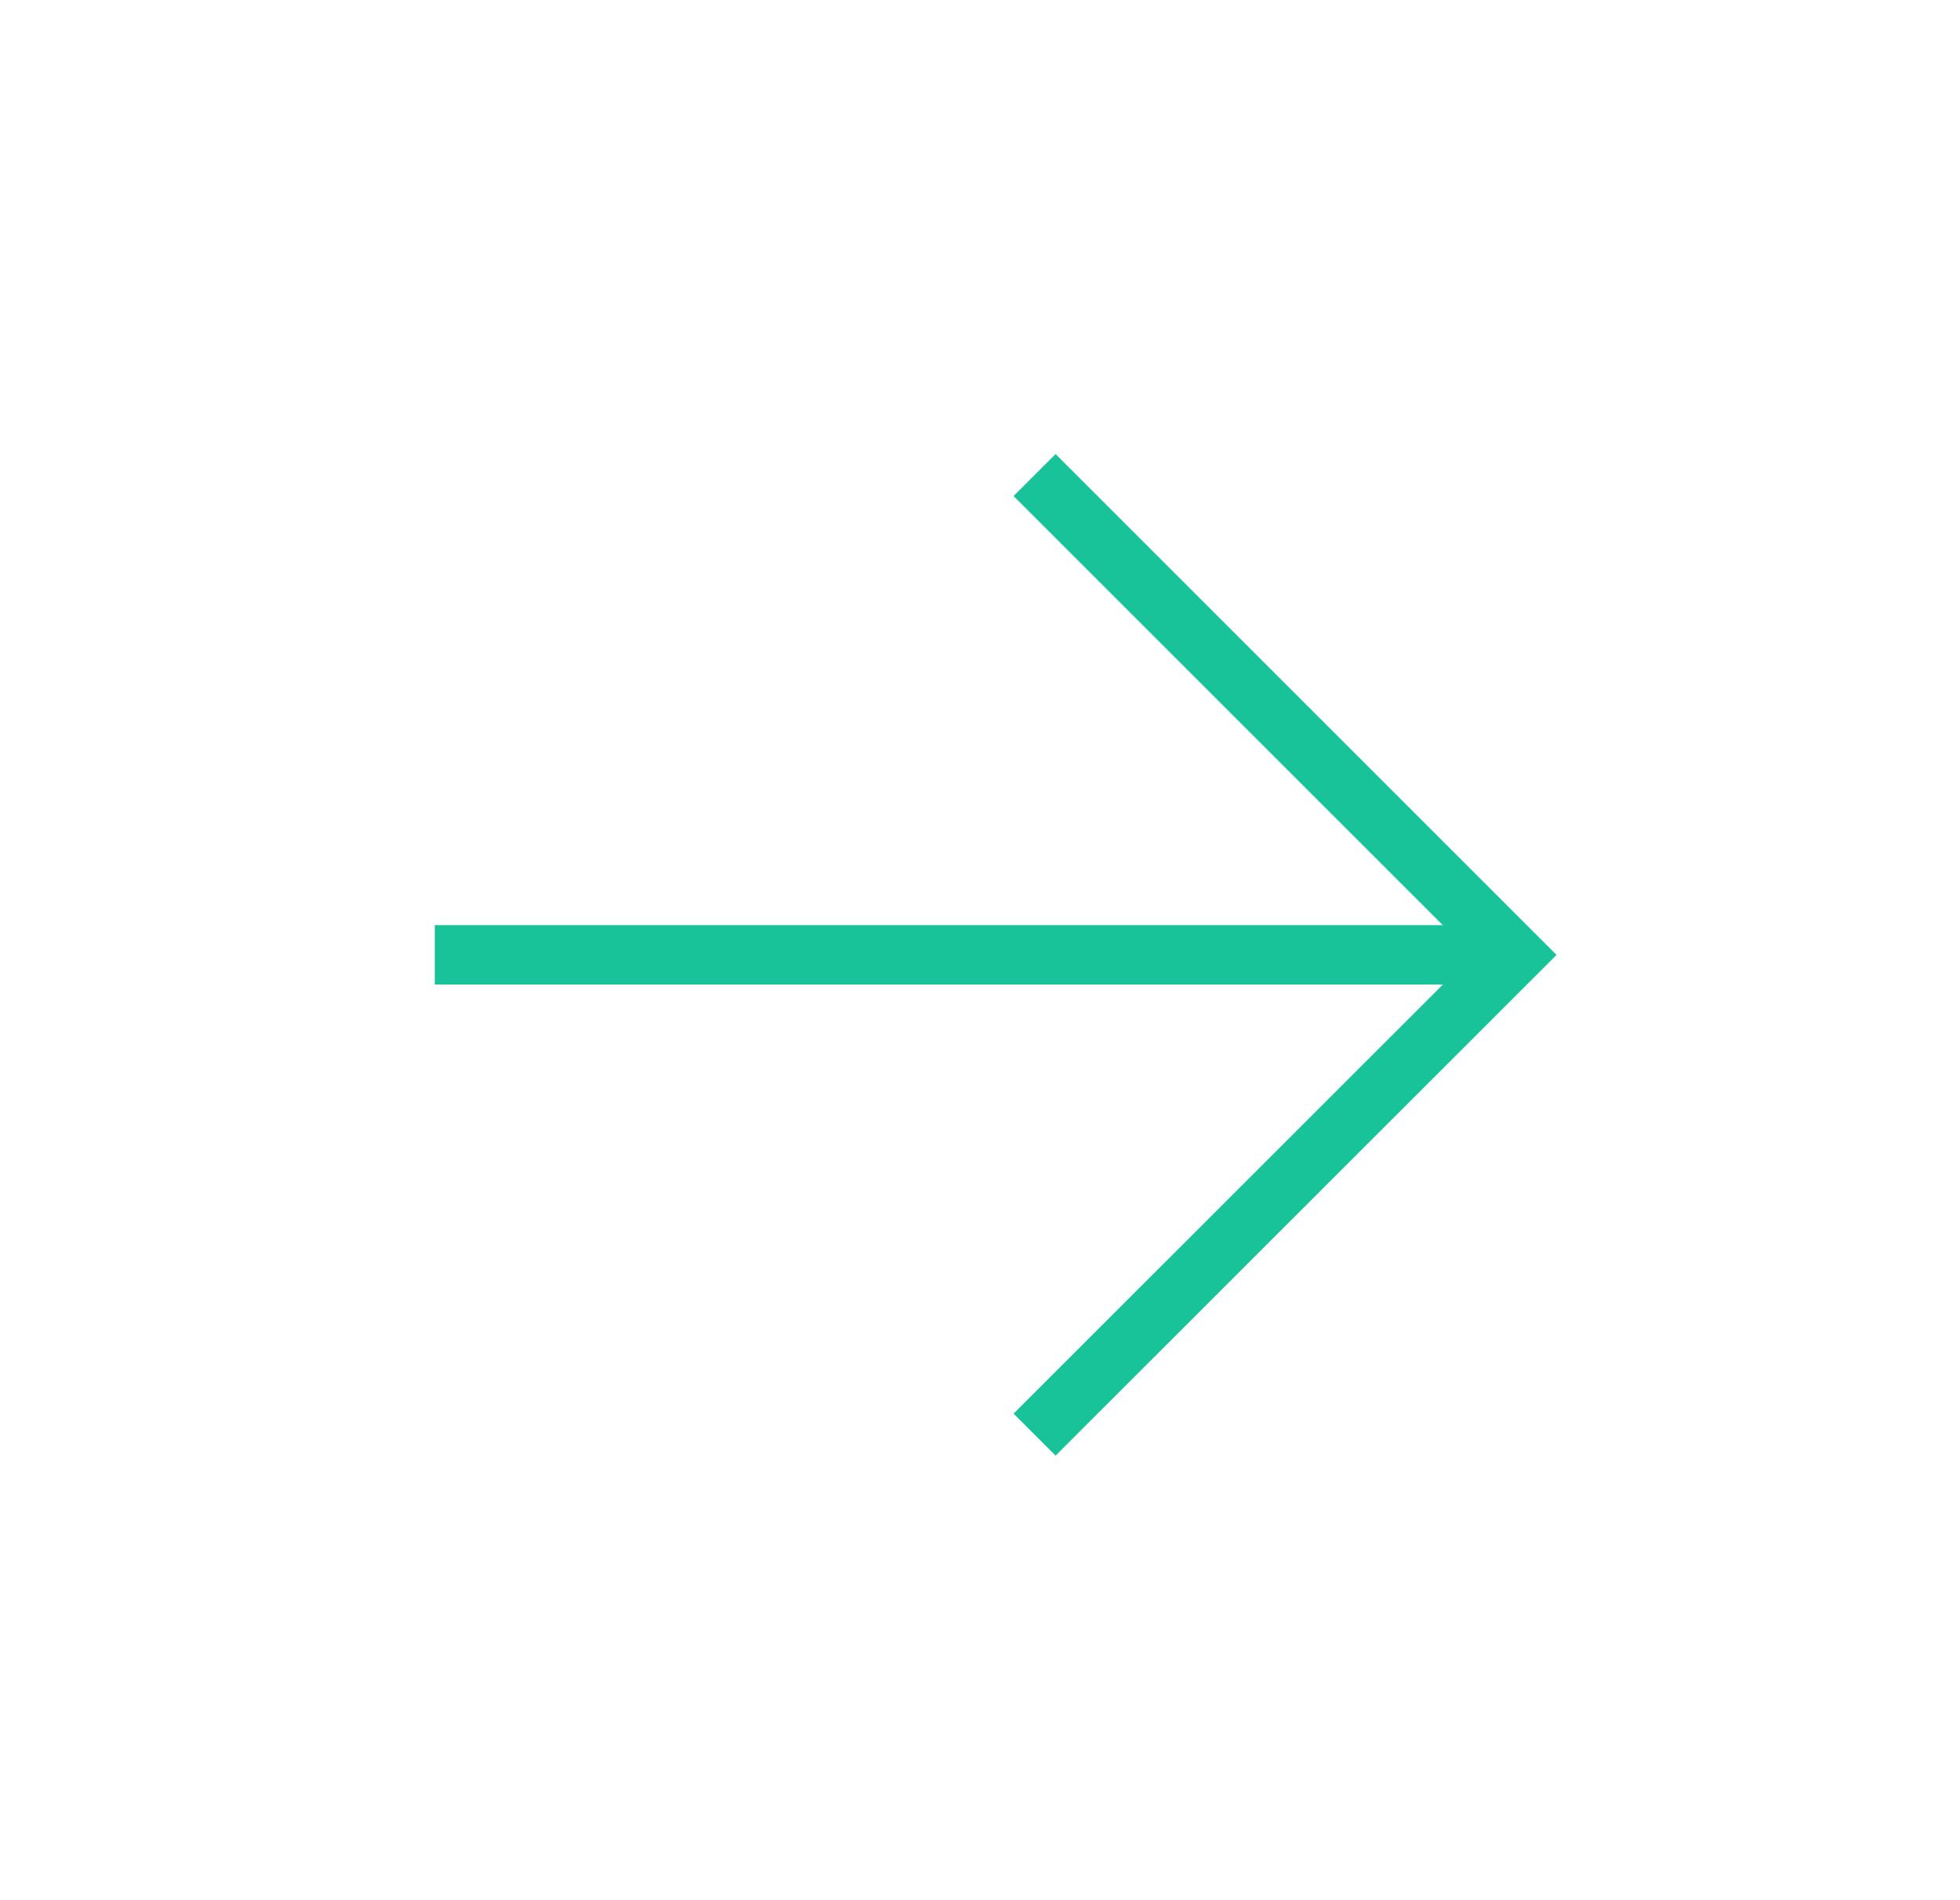 <svg width="33" height="32" viewBox="0 0 33 32" fill="none" xmlns="http://www.w3.org/2000/svg">
<path d="M7.32 16.08H25.5" stroke="#19C39A" stroke-miterlimit="10"/>
<path d="M17.419 8L25.5 16.081L17.419 24.16" stroke="#19C39A" stroke-miterlimit="10"/>
</svg>
